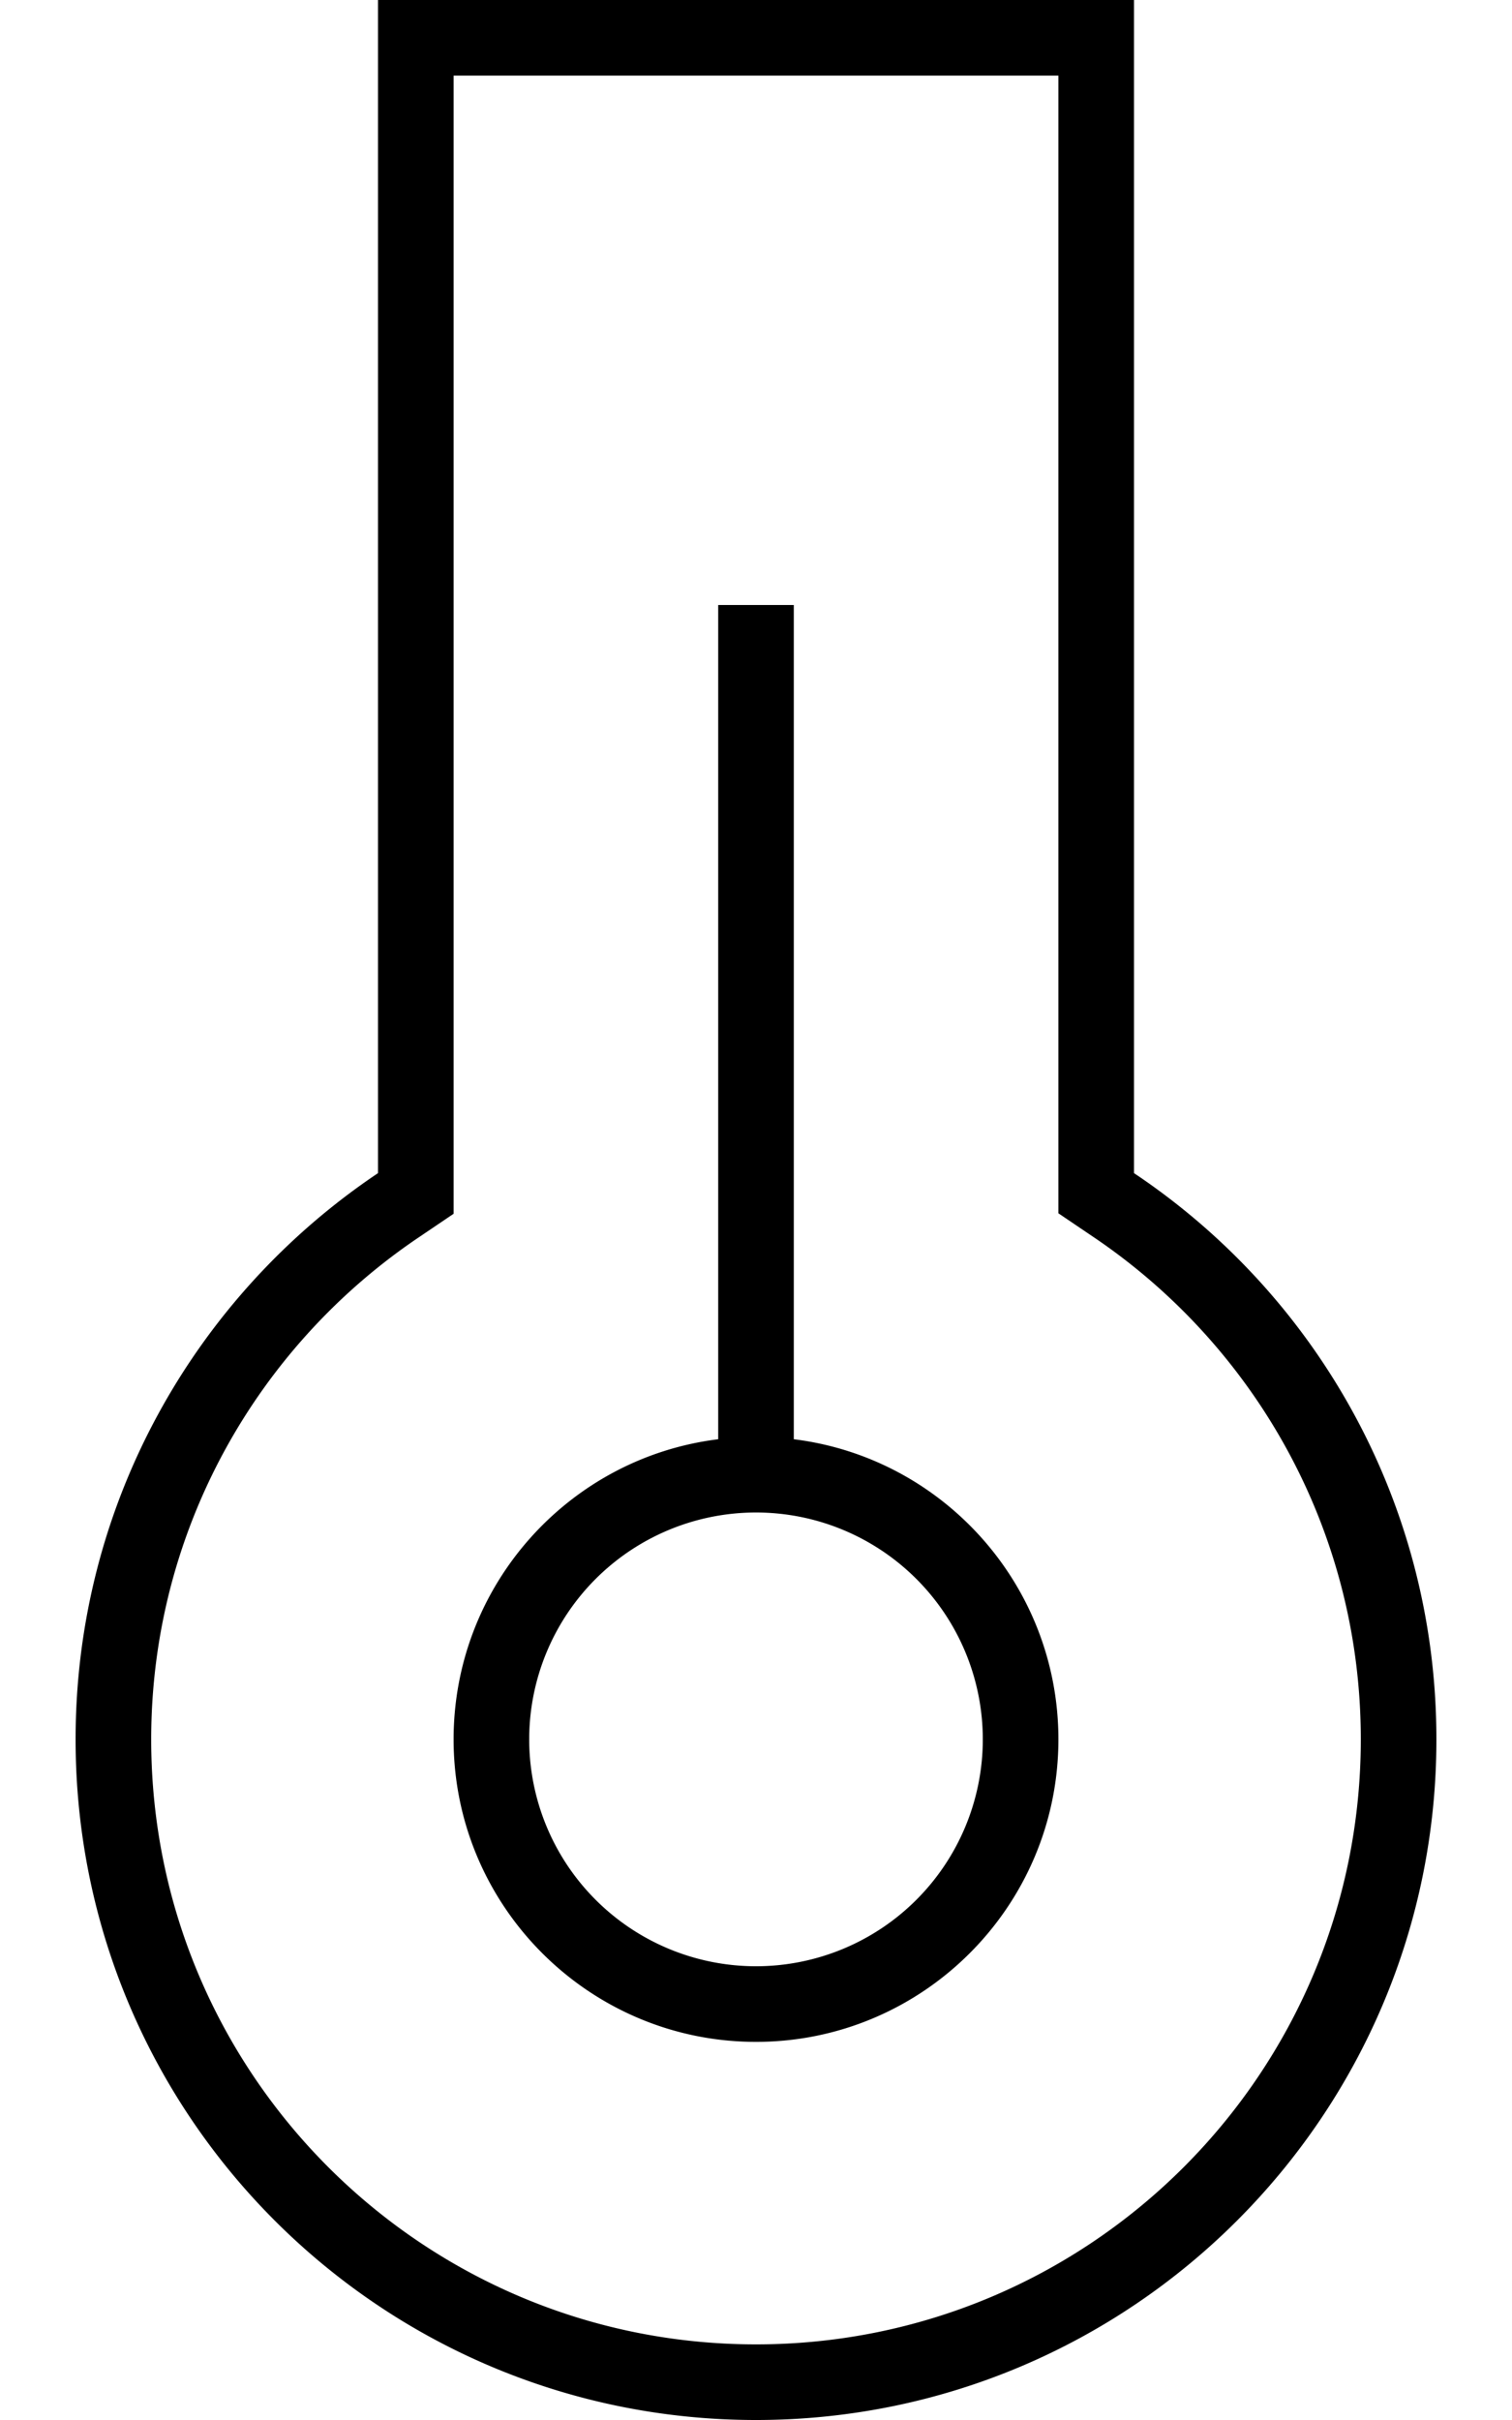 <svg xmlns="http://www.w3.org/2000/svg" viewBox="0 0 320 512"><!--! Font Awesome Pro 6.7.2 by @fontawesome - https://fontawesome.com License - https://fontawesome.com/license (Commercial License) Copyright 2024 Fonticons, Inc. --><path d="M96 256.8l-7.1 4.8C54.6 284.6 32 323.7 32 368c0 70.7 57.3 128 128 128s128-57.3 128-128c0-44.4-22.6-83.5-56.9-106.5l-7.1-4.8 0-8.5L224 16 96 16l0 232.2 0 8.5zM224 0l16 0 0 16 0 232.2c38.6 25.8 64 69.8 64 119.8c0 79.5-64.5 144-144 144S16 447.6 16 368c0-49.9 25.4-93.9 64-119.8L80 16 80 0 96 0 224 0zM160 416a48 48 0 1 0 0-96 48 48 0 1 0 0 96zm0 16c-35.3 0-64-28.7-64-64c0-32.6 24.4-59.6 56-63.5L152 136l0-8 16 0 0 8 0 168.5c31.6 3.9 56 30.9 56 63.5c0 35.3-28.7 64-64 64z"/></svg>